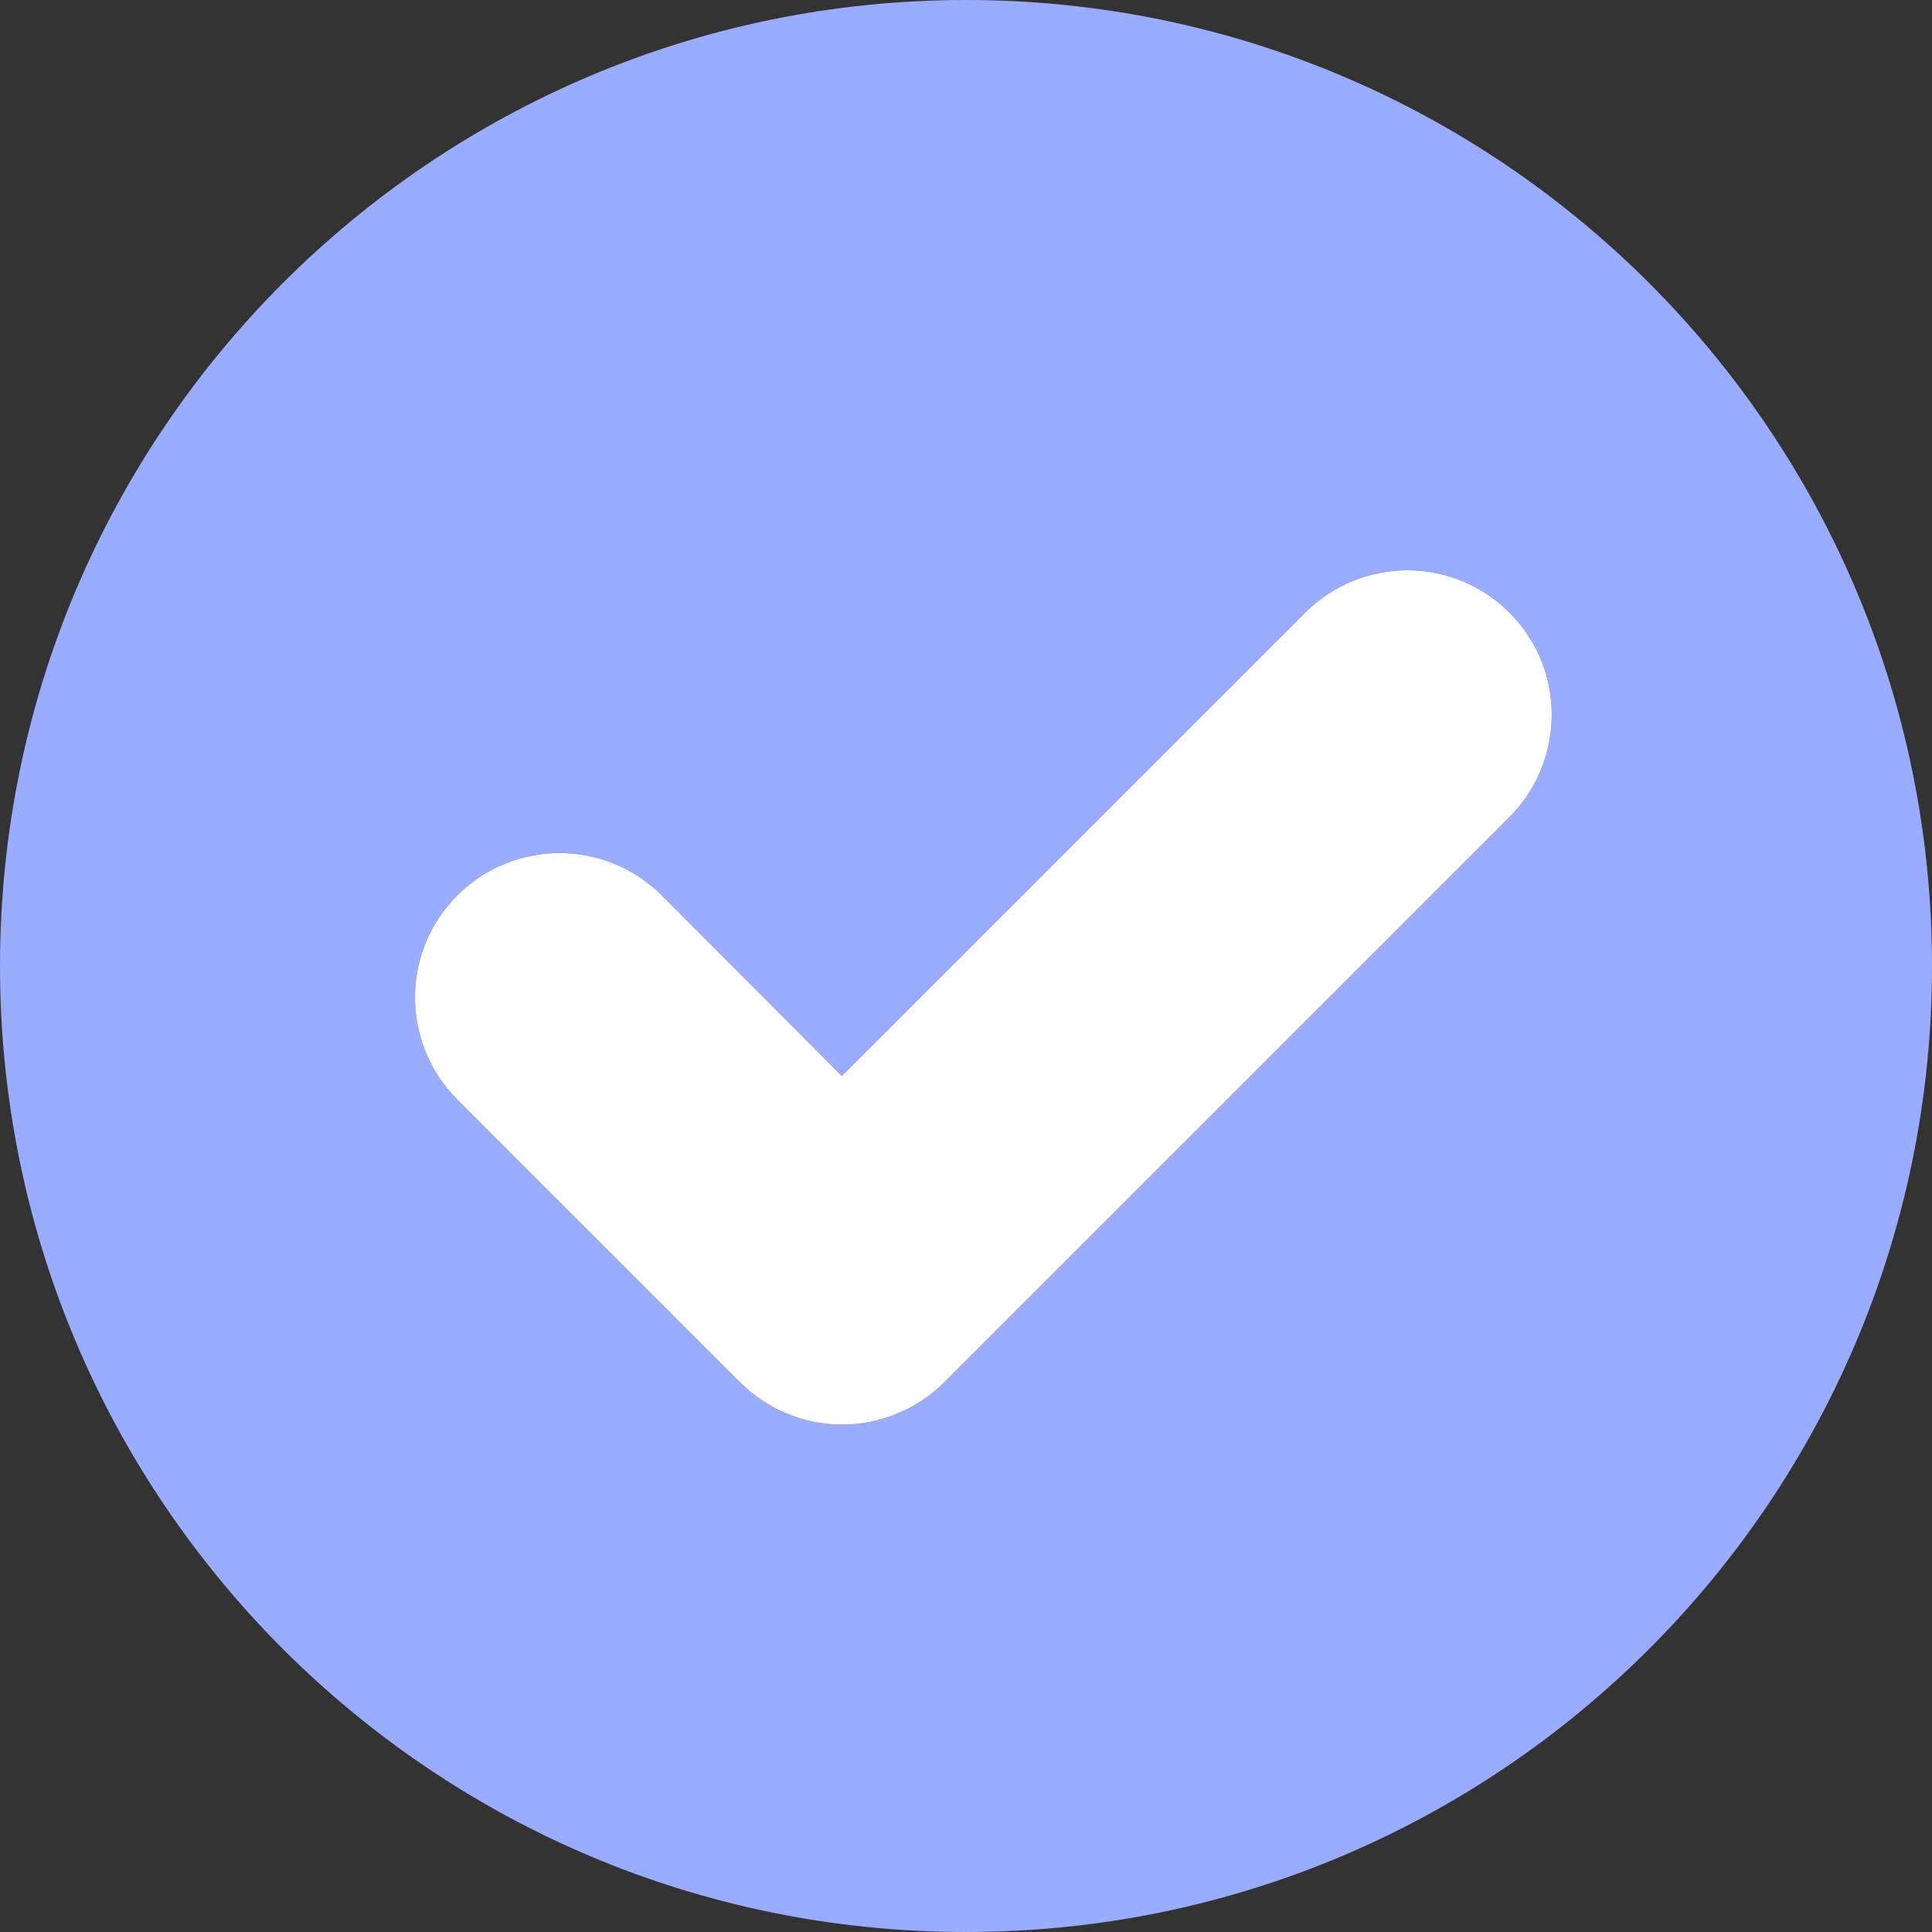<?xml version="1.0" encoding="UTF-8" standalone="no"?><svg xmlns="http://www.w3.org/2000/svg" xmlns:xlink="http://www.w3.org/1999/xlink" fill="#000000" height="340.8" preserveAspectRatio="xMidYMid meet" version="1" viewBox="79.6 79.6 340.8 340.8" width="340.8" zoomAndPan="magnify"><rect x="79.6" y="79.6" width="340.8" height="340.8" fill="#333333" stroke="none"/><g><g id="change1_1"><path d="M250,79.6c-94.1,0-170.4,76.3-170.4,170.4c0,94.1,76.3,170.4,170.4,170.4c94.1,0,170.4-76.3,170.4-170.4 C420.4,155.9,344.1,79.6,250,79.6z M345.9,223.7l-99.7,99.7c-4.8,4.8-11.3,7.5-18.1,7.5c-6.7,0-13.2-2.7-18-7.5l-49.8-49.8 c-10-10-10-26.1,0-36.1c10-9.9,26-9.9,36,0l31.8,31.9l81.7-81.7c10-10,26.1-10,36.1,0C355.8,197.6,355.8,213.7,345.9,223.7z" fill="#99acff"/></g><g id="change2_1"><path d="M345.9,223.7l-99.7,99.7c-4.8,4.8-11.3,7.5-18.1,7.5c-6.7,0-13.2-2.7-18-7.5l-49.8-49.8c-10-10-10-26.1,0-36.1 c10-9.9,26-9.9,36,0l31.8,31.9l81.7-81.7c10-10,26.1-10,36.1,0C355.8,197.6,355.8,213.7,345.9,223.7z" fill="#ffffff"/></g></g></svg>